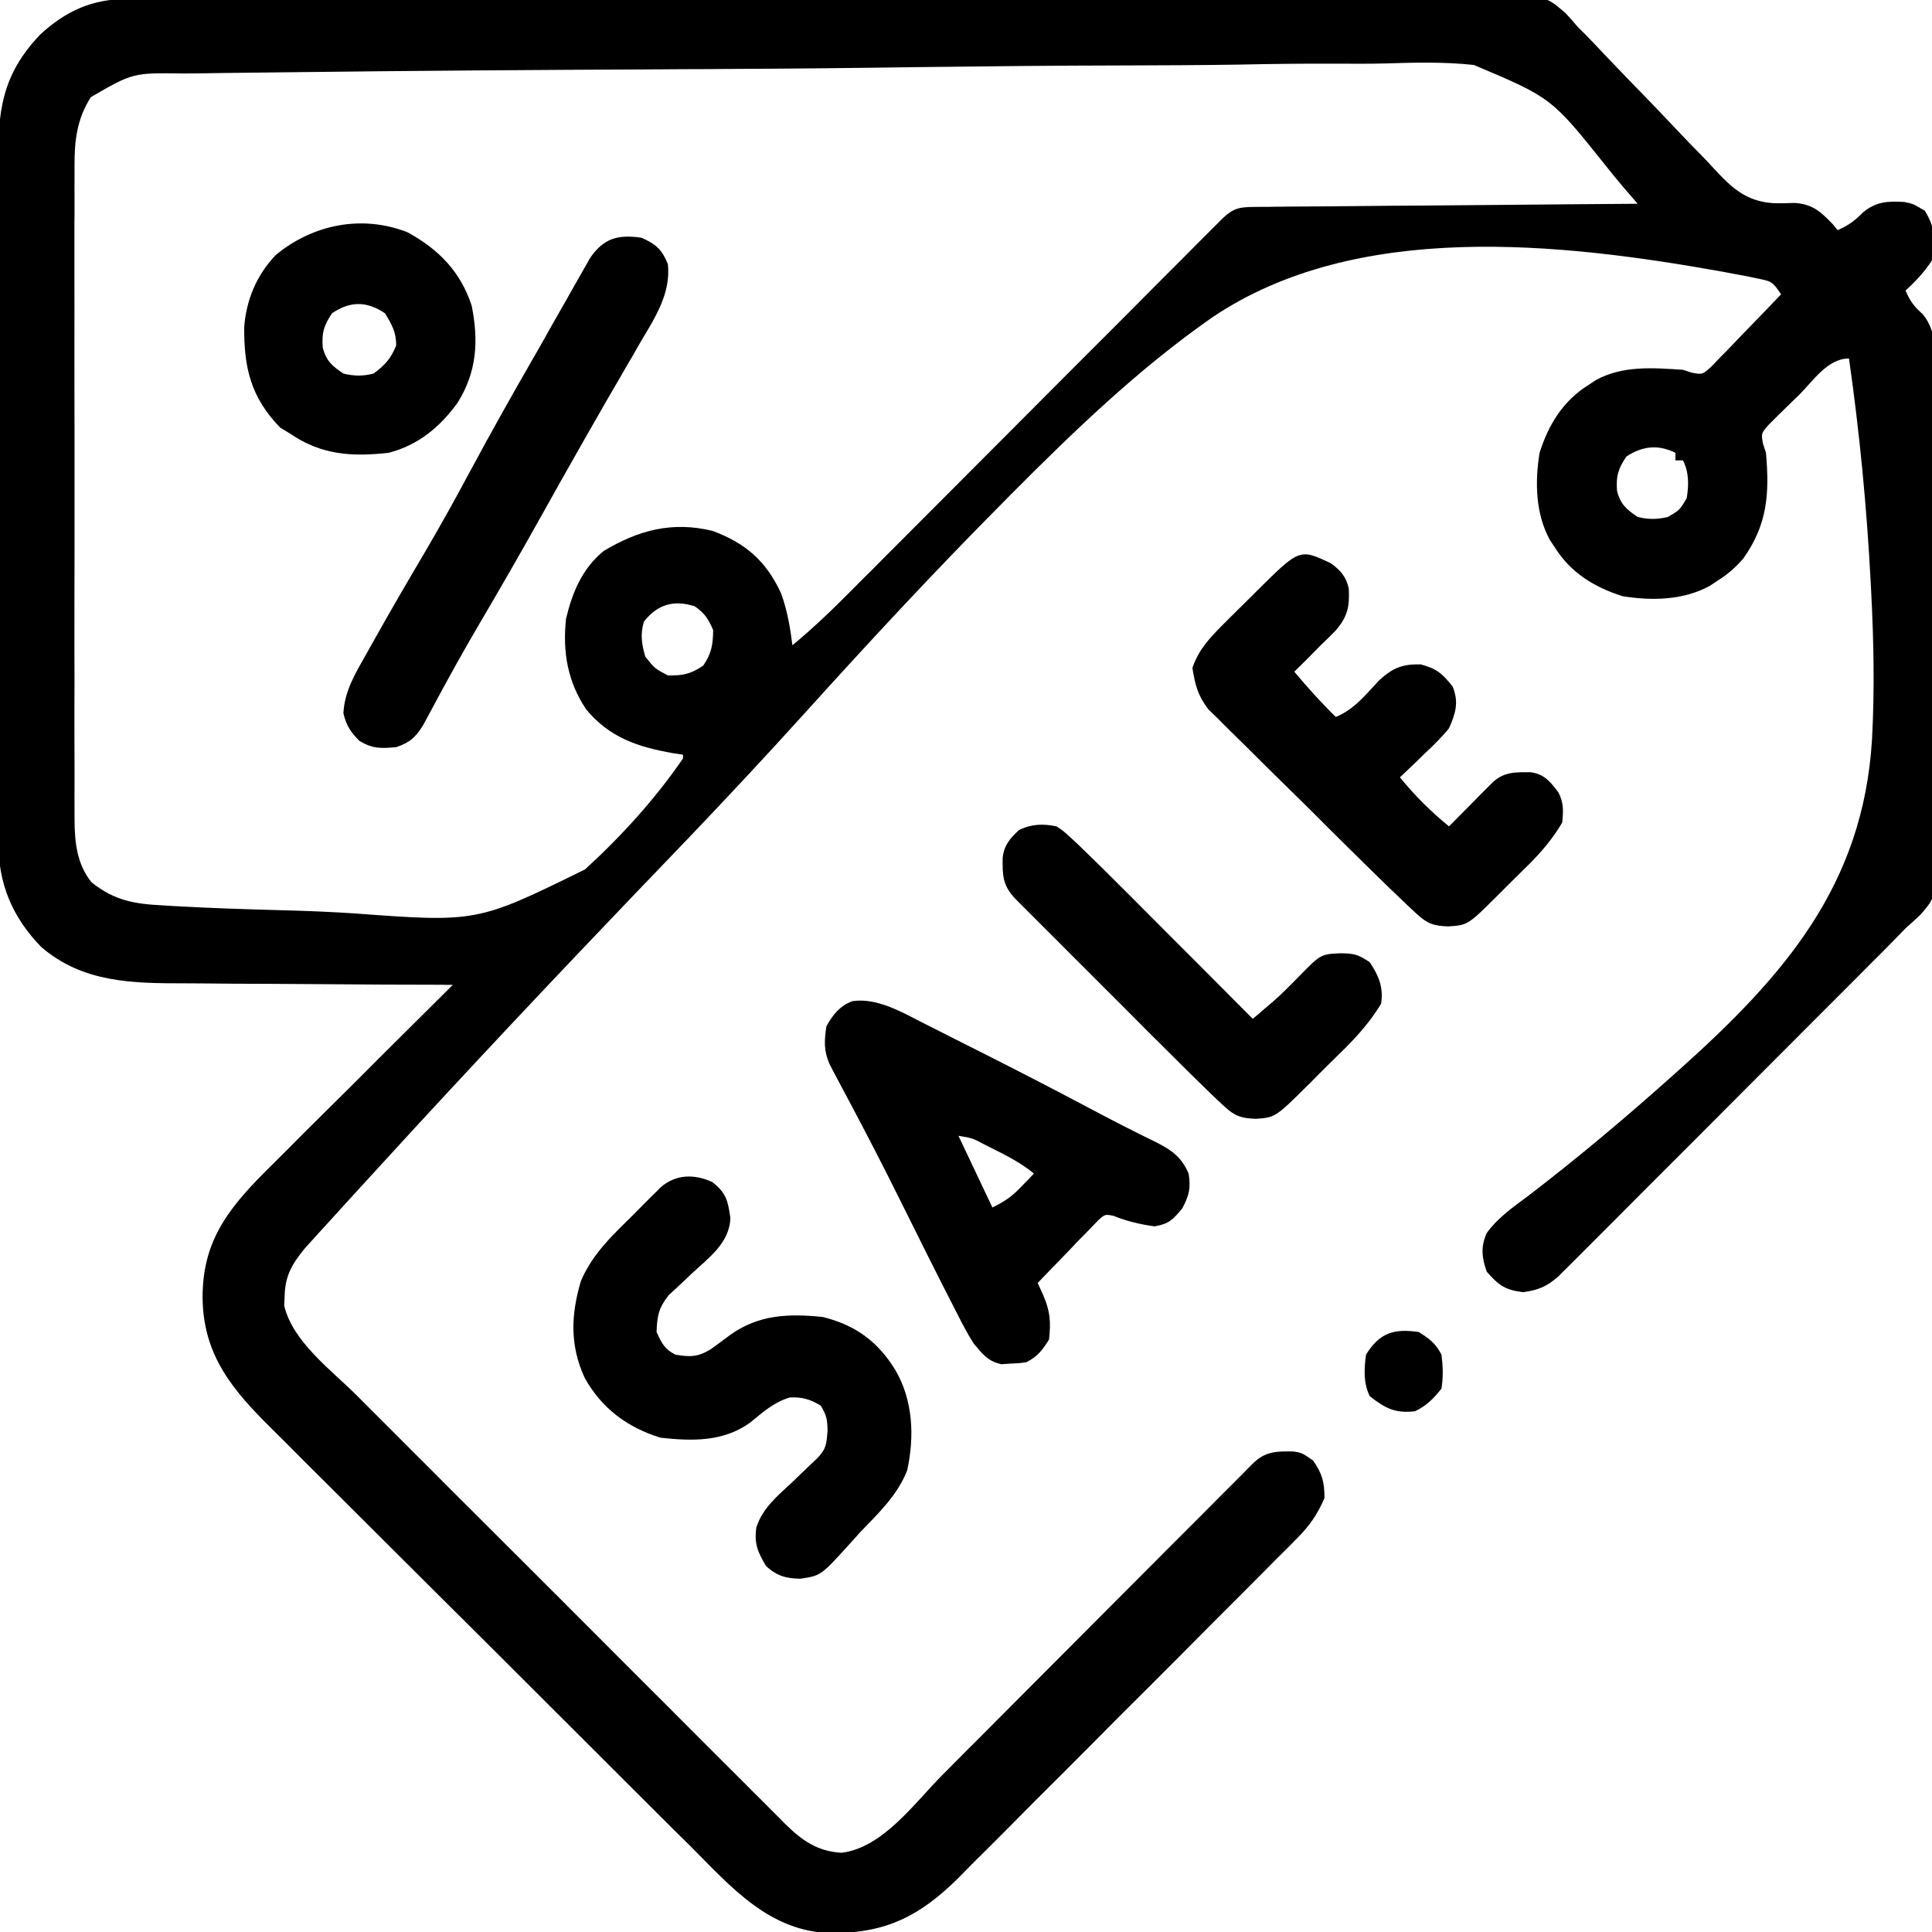 <?xml version="1.0" encoding="UTF-8"?>
<svg xmlns="http://www.w3.org/2000/svg" xmlns:xlink="http://www.w3.org/1999/xlink" width="64px" height="64px" viewBox="0 0 64 64" version="1.1">
<g id="surface1">
<path style=" stroke:none;fill-rule:nonzero;fill:rgb(0%,0%,0%);fill-opacity:1;" d="M 4.211 -0.035 C 4.293 -0.035 4.375 -0.035 4.457 -0.035 C 4.73 -0.035 5.004 -0.035 5.277 -0.035 C 5.473 -0.035 5.672 -0.035 5.867 -0.039 C 6.41 -0.039 6.953 -0.043 7.496 -0.043 C 8.078 -0.043 8.664 -0.043 9.25 -0.047 C 10.66 -0.051 12.074 -0.055 13.484 -0.055 C 14.152 -0.055 14.816 -0.059 15.48 -0.059 C 17.691 -0.062 19.902 -0.066 22.109 -0.066 C 22.254 -0.066 22.395 -0.066 22.539 -0.066 C 22.754 -0.066 22.754 -0.066 22.969 -0.066 C 23.258 -0.066 23.543 -0.066 23.832 -0.066 C 24.043 -0.066 24.043 -0.066 24.262 -0.066 C 26.57 -0.066 28.883 -0.074 31.191 -0.082 C 33.562 -0.09 35.934 -0.094 38.305 -0.094 C 39.637 -0.094 40.969 -0.094 42.301 -0.102 C 43.434 -0.105 44.57 -0.105 45.699 -0.105 C 46.281 -0.102 46.859 -0.102 47.438 -0.109 C 47.965 -0.113 48.496 -0.109 49.023 -0.109 C 49.219 -0.105 49.41 -0.109 49.602 -0.109 C 51.207 -0.129 51.207 -0.129 51.852 0.426 C 51.988 0.57 52.121 0.719 52.25 0.875 C 52.355 0.98 52.465 1.09 52.574 1.199 C 52.719 1.348 52.719 1.348 52.863 1.5 C 52.973 1.613 53.078 1.73 53.191 1.848 C 53.25 1.906 53.305 1.965 53.363 2.027 C 53.734 2.418 54.109 2.805 54.484 3.188 C 54.812 3.527 55.137 3.867 55.457 4.207 C 55.77 4.539 56.09 4.871 56.41 5.195 C 56.531 5.32 56.652 5.445 56.766 5.574 C 57.363 6.219 57.828 6.664 58.734 6.73 C 58.977 6.738 59.215 6.73 59.453 6.723 C 60.051 6.762 60.324 7.02 60.723 7.438 C 60.773 7.5 60.824 7.562 60.875 7.625 C 61.234 7.461 61.414 7.336 61.703 7.047 C 62.133 6.68 62.531 6.656 63.082 6.691 C 63.375 6.75 63.375 6.75 63.766 6.984 C 64.098 7.539 64.156 7.996 64 8.625 C 63.75 9.008 63.461 9.316 63.125 9.625 C 63.273 9.977 63.402 10.148 63.691 10.406 C 64.223 11.039 64.09 11.898 64.086 12.676 C 64.086 12.863 64.086 13.047 64.09 13.23 C 64.094 13.73 64.094 14.23 64.094 14.73 C 64.094 15.148 64.094 15.566 64.094 15.984 C 64.098 16.969 64.098 17.953 64.094 18.941 C 64.094 19.957 64.098 20.973 64.102 21.988 C 64.105 22.863 64.109 23.734 64.105 24.609 C 64.105 25.129 64.105 25.652 64.113 26.172 C 64.113 26.66 64.113 27.152 64.109 27.641 C 64.109 27.82 64.109 28 64.113 28.18 C 64.133 29.699 64.133 29.699 63.629 30.289 C 63.465 30.445 63.297 30.598 63.125 30.75 C 62.941 30.938 62.758 31.125 62.578 31.312 C 62.371 31.523 62.164 31.73 61.953 31.938 C 61.84 32.055 61.727 32.168 61.609 32.285 C 61.301 32.594 60.988 32.906 60.68 33.215 C 60.484 33.41 60.293 33.605 60.098 33.797 C 59.422 34.477 58.742 35.152 58.066 35.832 C 57.438 36.465 56.805 37.094 56.176 37.727 C 55.633 38.27 55.09 38.812 54.547 39.355 C 54.223 39.68 53.898 40.004 53.578 40.328 C 53.219 40.688 52.855 41.051 52.496 41.41 C 52.391 41.516 52.285 41.625 52.172 41.734 C 52.074 41.832 51.977 41.93 51.875 42.031 C 51.789 42.117 51.703 42.199 51.617 42.289 C 51.234 42.621 50.957 42.738 50.453 42.805 C 49.859 42.734 49.641 42.574 49.25 42.125 C 49.086 41.664 49.047 41.305 49.246 40.852 C 49.621 40.332 50.109 40 50.621 39.617 C 52.27 38.355 53.852 37.023 55.398 35.641 C 55.469 35.578 55.539 35.516 55.609 35.453 C 59.098 32.332 61.715 29.34 62.012 24.508 C 62.102 22.859 62.07 21.223 61.984 19.578 C 61.977 19.434 61.977 19.434 61.969 19.289 C 61.84 16.805 61.602 14.34 61.25 11.875 C 60.543 11.875 60.07 12.609 59.594 13.086 C 59.477 13.199 59.355 13.312 59.234 13.434 C 59.066 13.598 59.066 13.598 58.895 13.766 C 58.793 13.867 58.691 13.969 58.586 14.074 C 58.34 14.359 58.34 14.359 58.402 14.699 C 58.434 14.797 58.469 14.898 58.5 15 C 58.617 16.344 58.555 17.367 57.75 18.5 C 57.484 18.809 57.219 19.035 56.875 19.25 C 56.797 19.301 56.719 19.352 56.641 19.406 C 55.766 19.887 54.719 19.906 53.75 19.75 C 52.805 19.449 52.031 18.973 51.5 18.125 C 51.449 18.047 51.398 17.969 51.344 17.891 C 50.863 17.016 50.844 15.969 51 15 C 51.301 14.055 51.777 13.281 52.625 12.75 C 52.742 12.672 52.742 12.672 52.859 12.594 C 53.754 12.102 54.762 12.184 55.75 12.25 C 55.852 12.281 55.949 12.316 56.051 12.348 C 56.395 12.41 56.395 12.41 56.688 12.148 C 56.793 12.039 56.902 11.926 57.008 11.812 C 57.066 11.754 57.125 11.695 57.184 11.637 C 57.367 11.449 57.547 11.258 57.727 11.07 C 57.852 10.941 57.973 10.816 58.098 10.688 C 58.402 10.379 58.699 10.062 59 9.75 C 58.719 9.324 58.676 9.316 58.203 9.223 C 58.09 9.199 57.973 9.176 57.855 9.148 C 57.727 9.125 57.598 9.102 57.469 9.078 C 57.332 9.051 57.195 9.027 57.059 9 C 51.676 8.035 44.941 7.297 40.172 10.504 C 37.719 12.211 35.562 14.293 33.461 16.406 C 33.371 16.496 33.285 16.586 33.195 16.676 C 30.926 18.957 28.742 21.316 26.586 23.703 C 25.332 25.09 24.059 26.449 22.77 27.801 C 22.676 27.895 22.586 27.992 22.492 28.09 C 22.031 28.57 21.57 29.055 21.105 29.535 C 18.316 32.449 15.551 35.383 12.828 38.359 C 12.617 38.59 12.402 38.824 12.191 39.055 C 11.863 39.41 11.539 39.77 11.211 40.129 C 11.094 40.258 10.977 40.387 10.859 40.516 C 10.695 40.691 10.539 40.867 10.379 41.043 C 10.289 41.141 10.199 41.238 10.109 41.34 C 9.691 41.848 9.445 42.25 9.43 42.914 C 9.426 43.023 9.418 43.133 9.414 43.246 C 9.688 44.441 10.977 45.387 11.816 46.223 C 11.977 46.383 12.137 46.543 12.293 46.703 C 12.727 47.133 13.156 47.566 13.586 47.996 C 14.039 48.445 14.488 48.898 14.941 49.352 C 15.699 50.109 16.457 50.867 17.215 51.621 C 18.09 52.496 18.969 53.371 19.844 54.25 C 20.594 55.004 21.348 55.754 22.102 56.508 C 22.551 56.957 23 57.406 23.445 57.855 C 23.867 58.277 24.289 58.699 24.715 59.121 C 24.867 59.277 25.023 59.434 25.18 59.586 C 25.391 59.797 25.602 60.008 25.812 60.219 C 25.875 60.281 25.934 60.344 25.996 60.406 C 26.562 60.965 27.07 61.328 27.875 61.375 C 29.242 61.215 30.297 59.723 31.219 58.797 C 31.391 58.621 31.566 58.445 31.742 58.27 C 31.93 58.082 32.113 57.895 32.301 57.711 C 32.688 57.32 33.078 56.93 33.469 56.539 C 34.289 55.715 35.113 54.887 35.938 54.062 C 36.828 53.168 37.723 52.273 38.617 51.375 C 39.004 50.988 39.391 50.602 39.777 50.215 C 39.957 50.031 40.141 49.848 40.32 49.668 C 40.543 49.445 40.766 49.223 40.988 49 C 41.086 48.902 41.184 48.805 41.281 48.703 C 41.367 48.617 41.453 48.531 41.539 48.445 C 41.945 48.07 42.309 48.074 42.844 48.082 C 43.125 48.125 43.125 48.125 43.5 48.383 C 43.801 48.824 43.875 49.09 43.875 49.625 C 43.648 50.156 43.387 50.535 42.98 50.945 C 42.875 51.051 42.77 51.156 42.66 51.27 C 42.543 51.383 42.43 51.5 42.309 51.617 C 42.188 51.742 42.062 51.867 41.938 51.992 C 41.605 52.328 41.27 52.664 40.934 53 C 40.652 53.281 40.371 53.562 40.09 53.844 C 39.43 54.512 38.766 55.176 38.102 55.84 C 37.418 56.52 36.734 57.203 36.055 57.891 C 35.469 58.48 34.883 59.066 34.293 59.652 C 33.945 60.004 33.594 60.355 33.246 60.707 C 32.918 61.039 32.586 61.367 32.254 61.695 C 32.078 61.875 31.902 62.055 31.727 62.23 C 30.461 63.48 29.336 64.035 27.57 64.039 C 25.492 64.004 24.227 62.516 22.852 61.137 C 22.684 60.973 22.52 60.809 22.352 60.645 C 21.906 60.203 21.461 59.758 21.016 59.312 C 20.738 59.031 20.457 58.754 20.18 58.477 C 19.203 57.504 18.23 56.531 17.258 55.559 C 16.352 54.652 15.445 53.75 14.535 52.848 C 13.754 52.07 12.973 51.293 12.195 50.516 C 11.73 50.051 11.266 49.586 10.797 49.121 C 10.359 48.688 9.922 48.25 9.488 47.812 C 9.328 47.652 9.168 47.492 9.008 47.336 C 7.703 46.047 6.727 44.895 6.711 42.984 C 6.707 41.188 7.492 40.117 8.727 38.871 C 9.02 38.578 9.312 38.285 9.605 37.996 C 9.762 37.84 9.914 37.684 10.07 37.527 C 10.48 37.121 10.887 36.715 11.297 36.312 C 11.715 35.898 12.133 35.48 12.547 35.062 C 13.363 34.25 14.184 33.438 15 32.625 C 14.863 32.625 14.727 32.625 14.59 32.621 C 13.305 32.621 12.02 32.613 10.73 32.602 C 10.07 32.598 9.41 32.594 8.75 32.59 C 8.113 32.59 7.473 32.586 6.836 32.578 C 6.594 32.578 6.352 32.574 6.105 32.574 C 4.387 32.574 2.742 32.555 1.367 31.371 C 0.414 30.395 -0.059 29.273 -0.051 27.914 C -0.051 27.809 -0.051 27.707 -0.051 27.598 C -0.055 27.25 -0.051 26.902 -0.051 26.555 C -0.051 26.305 -0.051 26.055 -0.055 25.801 C -0.055 25.121 -0.055 24.445 -0.055 23.766 C -0.055 23.199 -0.055 22.629 -0.055 22.062 C -0.059 20.723 -0.055 19.383 -0.055 18.047 C -0.055 16.664 -0.055 15.285 -0.059 13.902 C -0.062 12.719 -0.062 11.531 -0.062 10.344 C -0.062 9.637 -0.062 8.93 -0.062 8.223 C -0.066 7.559 -0.066 6.891 -0.062 6.223 C -0.062 5.98 -0.062 5.738 -0.062 5.492 C -0.074 3.715 0.047 2.492 1.328 1.148 C 2.172 0.367 3.047 -0.031 4.211 -0.035 Z M 3.008 3.219 C 2.551 3.938 2.465 4.648 2.469 5.484 C 2.469 5.582 2.469 5.676 2.469 5.777 C 2.465 6.094 2.469 6.41 2.469 6.73 C 2.469 6.957 2.469 7.188 2.465 7.414 C 2.465 8.035 2.465 8.656 2.465 9.277 C 2.469 9.926 2.465 10.574 2.465 11.223 C 2.465 12.316 2.465 13.406 2.469 14.496 C 2.469 15.758 2.469 17.02 2.469 18.277 C 2.465 19.363 2.465 20.445 2.465 21.527 C 2.469 22.176 2.469 22.82 2.465 23.465 C 2.465 24.074 2.465 24.684 2.469 25.289 C 2.469 25.512 2.469 25.738 2.469 25.961 C 2.465 26.266 2.469 26.566 2.469 26.871 C 2.469 26.961 2.469 27.047 2.469 27.137 C 2.473 27.902 2.543 28.617 3.031 29.227 C 3.797 29.836 4.449 29.945 5.398 29.992 C 5.523 30 5.648 30.008 5.781 30.016 C 6.961 30.082 8.137 30.121 9.32 30.152 C 10.109 30.172 10.895 30.203 11.684 30.254 C 15.801 30.559 15.801 30.559 19.379 28.801 C 20.578 27.707 21.707 26.465 22.625 25.125 C 22.625 25.086 22.625 25.043 22.625 25 C 22.512 24.984 22.402 24.965 22.285 24.949 C 21.121 24.742 20.195 24.434 19.418 23.5 C 18.801 22.578 18.633 21.594 18.75 20.5 C 18.957 19.625 19.289 18.828 20 18.25 C 21.148 17.562 22.27 17.262 23.602 17.586 C 24.703 17.992 25.383 18.59 25.875 19.656 C 26.078 20.215 26.176 20.785 26.25 21.375 C 27.039 20.727 27.754 20.016 28.473 19.289 C 28.605 19.156 28.738 19.023 28.875 18.891 C 29.16 18.602 29.445 18.312 29.734 18.027 C 30.188 17.57 30.641 17.117 31.094 16.664 C 32.055 15.699 33.016 14.738 33.977 13.773 C 35.016 12.73 36.055 11.688 37.098 10.648 C 37.547 10.195 38 9.742 38.449 9.289 C 38.727 9.012 39.008 8.73 39.289 8.449 C 39.418 8.32 39.547 8.188 39.676 8.059 C 39.855 7.883 40.031 7.703 40.207 7.527 C 40.309 7.43 40.406 7.328 40.508 7.227 C 40.859 6.895 41.062 6.859 41.535 6.855 C 41.645 6.855 41.758 6.852 41.871 6.852 C 41.996 6.852 42.117 6.852 42.246 6.848 C 42.375 6.848 42.504 6.848 42.637 6.844 C 43.066 6.84 43.492 6.84 43.922 6.836 C 44.219 6.832 44.516 6.832 44.812 6.828 C 45.594 6.82 46.379 6.812 47.16 6.809 C 47.957 6.801 48.754 6.797 49.551 6.789 C 51.117 6.773 52.684 6.762 54.25 6.75 C 54.086 6.559 53.922 6.367 53.758 6.18 C 53.566 5.953 53.379 5.723 53.195 5.492 C 51.395 3.238 51.395 3.238 48.824 2.152 C 47.848 2.047 46.871 2.07 45.891 2.102 C 45.336 2.117 44.781 2.109 44.227 2.109 C 43.145 2.105 42.062 2.117 40.98 2.141 C 39.719 2.16 38.457 2.164 37.195 2.168 C 34.941 2.172 32.691 2.195 30.441 2.223 C 28.258 2.254 26.074 2.277 23.891 2.285 C 23.758 2.285 23.625 2.289 23.484 2.289 C 22.941 2.289 22.402 2.293 21.859 2.297 C 17.711 2.316 13.566 2.344 9.418 2.395 C 8.984 2.402 8.551 2.406 8.117 2.41 C 7.621 2.414 7.121 2.422 6.621 2.43 C 6.441 2.43 6.258 2.434 6.078 2.434 C 4.402 2.41 4.402 2.41 3.008 3.219 Z M 53.875 15.125 C 53.598 15.539 53.531 15.77 53.566 16.258 C 53.676 16.703 53.879 16.875 54.25 17.125 C 54.605 17.211 54.895 17.211 55.25 17.125 C 55.645 16.895 55.645 16.895 55.875 16.5 C 55.945 16.062 55.953 15.652 55.75 15.25 C 55.668 15.25 55.586 15.25 55.5 15.25 C 55.5 15.168 55.5 15.086 55.5 15 C 54.918 14.711 54.391 14.781 53.875 15.125 Z M 21.328 20.594 C 21.207 21.027 21.254 21.316 21.375 21.75 C 21.688 22.145 21.688 22.145 22.125 22.375 C 22.621 22.383 22.887 22.328 23.297 22.047 C 23.57 21.648 23.617 21.359 23.625 20.875 C 23.469 20.508 23.344 20.312 23.016 20.086 C 22.328 19.863 21.781 20.016 21.328 20.594 Z M 21.328 20.594 "/>
<path style=" stroke:none;fill-rule:nonzero;fill:rgb(0%,0%,0%);fill-opacity:1;" d="M 30.609 33.902 C 30.711 33.953 30.816 34.008 30.922 34.059 C 31.254 34.227 31.586 34.395 31.914 34.562 C 32.129 34.672 32.348 34.781 32.562 34.887 C 33.734 35.48 34.898 36.078 36.059 36.695 C 36.809 37.094 37.566 37.484 38.332 37.855 C 38.844 38.121 39.141 38.34 39.375 38.875 C 39.449 39.367 39.395 39.586 39.164 40.031 C 38.848 40.406 38.73 40.539 38.25 40.625 C 37.785 40.562 37.324 40.457 36.891 40.277 C 36.605 40.219 36.605 40.219 36.363 40.441 C 36.27 40.539 36.18 40.633 36.086 40.73 C 35.984 40.832 35.883 40.934 35.781 41.039 C 35.625 41.199 35.625 41.199 35.469 41.367 C 35.363 41.477 35.258 41.582 35.152 41.695 C 34.891 41.961 34.633 42.23 34.375 42.5 C 34.434 42.633 34.496 42.766 34.559 42.906 C 34.789 43.441 34.816 43.793 34.75 44.375 C 34.527 44.727 34.371 44.938 34 45.125 C 33.75 45.16 33.75 45.16 33.461 45.172 C 33.32 45.18 33.32 45.18 33.172 45.191 C 32.715 45.09 32.547 44.855 32.25 44.5 C 32.047 44.18 31.875 43.848 31.703 43.508 C 31.652 43.406 31.598 43.305 31.547 43.203 C 30.961 42.062 30.391 40.91 29.82 39.762 C 29.273 38.66 28.711 37.57 28.133 36.484 C 28.047 36.324 27.961 36.164 27.875 36 C 27.828 35.914 27.781 35.824 27.734 35.734 C 27.664 35.602 27.664 35.602 27.594 35.469 C 27.535 35.352 27.535 35.352 27.473 35.234 C 27.285 34.789 27.305 34.48 27.375 34 C 27.582 33.621 27.824 33.312 28.242 33.164 C 29.062 33.043 29.902 33.543 30.609 33.902 Z M 31.75 37.625 C 32.121 38.41 32.492 39.191 32.875 40 C 33.312 39.781 33.52 39.637 33.844 39.297 C 33.961 39.18 33.961 39.18 34.078 39.059 C 34.133 38.996 34.191 38.938 34.25 38.875 C 33.82 38.523 33.352 38.281 32.859 38.039 C 32.781 38 32.703 37.957 32.621 37.918 C 32.207 37.699 32.207 37.699 31.75 37.625 Z M 31.75 37.625 "/>
<path style=" stroke:none;fill-rule:nonzero;fill:rgb(0%,0%,0%);fill-opacity:1;" d="M 23.594 39.156 C 24.059 39.52 24.109 39.762 24.195 40.344 C 24.168 41.188 23.465 41.672 22.891 42.211 C 22.828 42.273 22.766 42.332 22.703 42.391 C 22.523 42.562 22.34 42.73 22.156 42.898 C 21.82 43.32 21.766 43.59 21.75 44.125 C 21.918 44.492 22.012 44.691 22.375 44.875 C 22.867 44.957 23.117 44.957 23.551 44.691 C 23.766 44.535 23.98 44.379 24.191 44.219 C 25.133 43.547 26.113 43.512 27.25 43.625 C 28.336 43.895 29.078 44.434 29.664 45.391 C 30.246 46.395 30.297 47.582 30.051 48.711 C 29.73 49.527 29.102 50.129 28.5 50.75 C 28.387 50.875 28.273 51.004 28.16 51.129 C 27.195 52.195 27.195 52.195 26.516 52.297 C 26.043 52.289 25.73 52.207 25.375 51.875 C 25.098 51.41 24.98 51.137 25.055 50.598 C 25.262 49.949 25.773 49.539 26.258 49.086 C 26.441 48.91 26.625 48.734 26.809 48.555 C 26.891 48.48 26.973 48.402 27.055 48.324 C 27.371 48 27.375 47.859 27.414 47.391 C 27.406 47.02 27.383 46.891 27.188 46.562 C 26.844 46.355 26.57 46.273 26.168 46.293 C 25.645 46.441 25.254 46.793 24.84 47.133 C 23.953 47.766 22.922 47.742 21.875 47.625 C 20.773 47.281 19.93 46.652 19.367 45.641 C 18.871 44.559 18.914 43.551 19.242 42.438 C 19.629 41.523 20.316 40.895 21.008 40.211 C 21.109 40.109 21.211 40.004 21.316 39.898 C 21.414 39.801 21.512 39.703 21.613 39.602 C 21.703 39.516 21.793 39.426 21.883 39.332 C 22.395 38.891 22.996 38.887 23.594 39.156 Z M 23.594 39.156 "/>
<path style=" stroke:none;fill-rule:nonzero;fill:rgb(0%,0%,0%);fill-opacity:1;" d="M 44.094 18.664 C 44.41 18.898 44.594 19.105 44.68 19.496 C 44.711 20.098 44.641 20.43 44.242 20.891 C 44.082 21.055 43.918 21.215 43.75 21.375 C 43.586 21.543 43.422 21.707 43.258 21.875 C 43.129 22 43.004 22.125 42.875 22.25 C 43.312 22.773 43.762 23.273 44.25 23.75 C 44.863 23.5 45.238 23.012 45.684 22.539 C 46.137 22.125 46.449 21.996 47.062 22.008 C 47.59 22.148 47.793 22.32 48.125 22.75 C 48.328 23.277 48.223 23.617 48 24.125 C 47.746 24.438 47.465 24.711 47.172 24.984 C 47.094 25.059 47.02 25.133 46.941 25.211 C 46.754 25.391 46.562 25.57 46.375 25.75 C 46.871 26.359 47.391 26.879 48 27.375 C 48.113 27.258 48.23 27.145 48.348 27.023 C 48.496 26.871 48.645 26.723 48.797 26.57 C 48.871 26.492 48.949 26.418 49.023 26.34 C 49.098 26.266 49.172 26.191 49.246 26.117 C 49.312 26.051 49.379 25.984 49.449 25.914 C 49.832 25.559 50.215 25.578 50.719 25.582 C 51.168 25.652 51.359 25.898 51.625 26.25 C 51.805 26.609 51.789 26.852 51.75 27.25 C 51.441 27.77 51.09 28.191 50.664 28.617 C 50.551 28.727 50.441 28.836 50.328 28.949 C 50.215 29.059 50.102 29.172 49.984 29.289 C 49.812 29.461 49.812 29.461 49.637 29.637 C 48.625 30.645 48.625 30.645 47.984 30.688 C 47.508 30.676 47.281 30.602 46.934 30.277 C 46.848 30.199 46.762 30.117 46.672 30.035 C 46.523 29.895 46.523 29.895 46.375 29.75 C 46.203 29.586 46.203 29.586 46.031 29.422 C 45.633 29.035 45.234 28.645 44.836 28.25 C 44.766 28.18 44.695 28.109 44.617 28.035 C 44.238 27.66 43.859 27.285 43.484 26.906 C 43.172 26.598 42.859 26.289 42.547 25.984 C 42.164 25.609 41.785 25.234 41.406 24.855 C 41.262 24.715 41.117 24.57 40.973 24.43 C 40.77 24.234 40.57 24.031 40.371 23.832 C 40.258 23.719 40.141 23.605 40.023 23.492 C 39.672 23.023 39.594 22.699 39.5 22.125 C 39.703 21.527 40.059 21.148 40.5 20.703 C 40.559 20.645 40.617 20.586 40.68 20.523 C 40.805 20.398 40.93 20.273 41.059 20.148 C 41.25 19.961 41.441 19.77 41.633 19.578 C 43.051 18.168 43.051 18.168 44.094 18.664 Z M 44.094 18.664 "/>
<path style=" stroke:none;fill-rule:nonzero;fill:rgb(0%,0%,0%);fill-opacity:1;" d="M 21.25 7.875 C 21.73 8.086 21.93 8.27 22.125 8.75 C 22.227 9.734 21.691 10.531 21.211 11.344 C 21.133 11.48 21.051 11.617 20.973 11.762 C 20.809 12.039 20.645 12.32 20.484 12.602 C 20.211 13.066 19.945 13.531 19.68 13.996 C 19.559 14.207 19.438 14.422 19.316 14.633 C 18.836 15.473 18.363 16.316 17.891 17.164 C 17.234 18.34 16.566 19.5 15.883 20.66 C 15.336 21.59 14.816 22.531 14.309 23.48 C 14.23 23.625 14.23 23.625 14.152 23.773 C 14.105 23.855 14.062 23.938 14.016 24.023 C 13.766 24.426 13.578 24.598 13.125 24.75 C 12.617 24.797 12.34 24.805 11.898 24.539 C 11.605 24.23 11.473 24.039 11.375 23.625 C 11.418 22.867 11.785 22.285 12.148 21.641 C 12.215 21.52 12.281 21.398 12.352 21.277 C 12.914 20.266 13.5 19.266 14.09 18.266 C 14.605 17.387 15.098 16.5 15.578 15.602 C 16.254 14.344 16.953 13.098 17.668 11.859 C 17.859 11.527 18.051 11.191 18.238 10.852 C 18.41 10.555 18.578 10.254 18.75 9.953 C 18.871 9.738 18.992 9.52 19.117 9.305 C 19.191 9.172 19.266 9.043 19.344 8.906 C 19.41 8.789 19.477 8.672 19.547 8.547 C 19.996 7.891 20.469 7.762 21.25 7.875 Z M 21.25 7.875 "/>
<path style=" stroke:none;fill-rule:nonzero;fill:rgb(0%,0%,0%);fill-opacity:1;" d="M 35 27.375 C 35.227 27.527 35.227 27.527 35.453 27.734 C 35.539 27.816 35.625 27.895 35.715 27.977 C 36.25 28.492 36.777 29.012 37.301 29.539 C 37.422 29.66 37.547 29.781 37.668 29.906 C 37.984 30.223 38.301 30.543 38.617 30.859 C 38.945 31.188 39.27 31.512 39.594 31.836 C 40.23 32.477 40.863 33.113 41.5 33.75 C 41.641 33.633 41.777 33.516 41.914 33.395 C 41.992 33.332 42.07 33.266 42.148 33.199 C 42.461 32.926 42.75 32.633 43.039 32.336 C 43.75 31.609 43.75 31.609 44.414 31.578 C 44.863 31.586 44.984 31.613 45.375 31.875 C 45.672 32.32 45.836 32.711 45.75 33.25 C 45.418 33.801 45.035 34.242 44.582 34.699 C 44.52 34.762 44.457 34.824 44.391 34.887 C 44.262 35.016 44.129 35.148 43.996 35.277 C 43.797 35.477 43.594 35.676 43.395 35.879 C 42.25 37.016 42.25 37.016 41.609 37.062 C 41.133 37.047 40.906 36.977 40.559 36.652 C 40.473 36.574 40.387 36.492 40.297 36.41 C 39.676 35.812 39.066 35.207 38.457 34.598 C 38.312 34.453 38.164 34.305 38.016 34.16 C 37.711 33.855 37.406 33.547 37.102 33.242 C 36.707 32.852 36.316 32.457 35.926 32.066 C 35.621 31.766 35.32 31.461 35.02 31.16 C 34.875 31.016 34.73 30.871 34.586 30.727 C 34.383 30.523 34.184 30.324 33.98 30.121 C 33.867 30.008 33.754 29.895 33.637 29.777 C 33.211 29.328 33.207 29.004 33.215 28.406 C 33.266 27.992 33.453 27.781 33.75 27.5 C 34.164 27.293 34.555 27.281 35 27.375 Z M 35 27.375 "/>
<path style=" stroke:none;fill-rule:nonzero;fill:rgb(0%,0%,0%);fill-opacity:1;" d="M 13.5 7.695 C 14.531 8.258 15.254 8.996 15.625 10.125 C 15.859 11.297 15.797 12.324 15.156 13.344 C 14.57 14.152 13.852 14.746 12.875 15 C 11.668 15.133 10.66 15.078 9.625 14.375 C 9.512 14.305 9.398 14.234 9.281 14.164 C 8.309 13.164 8.078 12.18 8.09 10.828 C 8.16 9.926 8.504 9.109 9.133 8.449 C 10.355 7.434 11.996 7.102 13.5 7.695 Z M 11 10.375 C 10.723 10.793 10.656 11.02 10.691 11.508 C 10.801 11.953 11.004 12.125 11.375 12.375 C 11.73 12.461 12.02 12.465 12.375 12.375 C 12.754 12.094 12.945 11.883 13.125 11.445 C 13.125 11.004 12.98 10.746 12.75 10.375 C 12.133 9.965 11.598 9.977 11 10.375 Z M 11 10.375 "/>
<path style=" stroke:none;fill-rule:nonzero;fill:rgb(0%,0%,0%);fill-opacity:1;" d="M 47 44.125 C 47.352 44.348 47.562 44.504 47.75 44.875 C 47.801 45.258 47.812 45.617 47.75 46 C 47.477 46.344 47.266 46.555 46.875 46.75 C 46.215 46.824 45.891 46.656 45.375 46.25 C 45.16 45.816 45.188 45.348 45.25 44.875 C 45.703 44.152 46.164 44.004 47 44.125 Z M 47 44.125 "/>
</g>
</svg>
